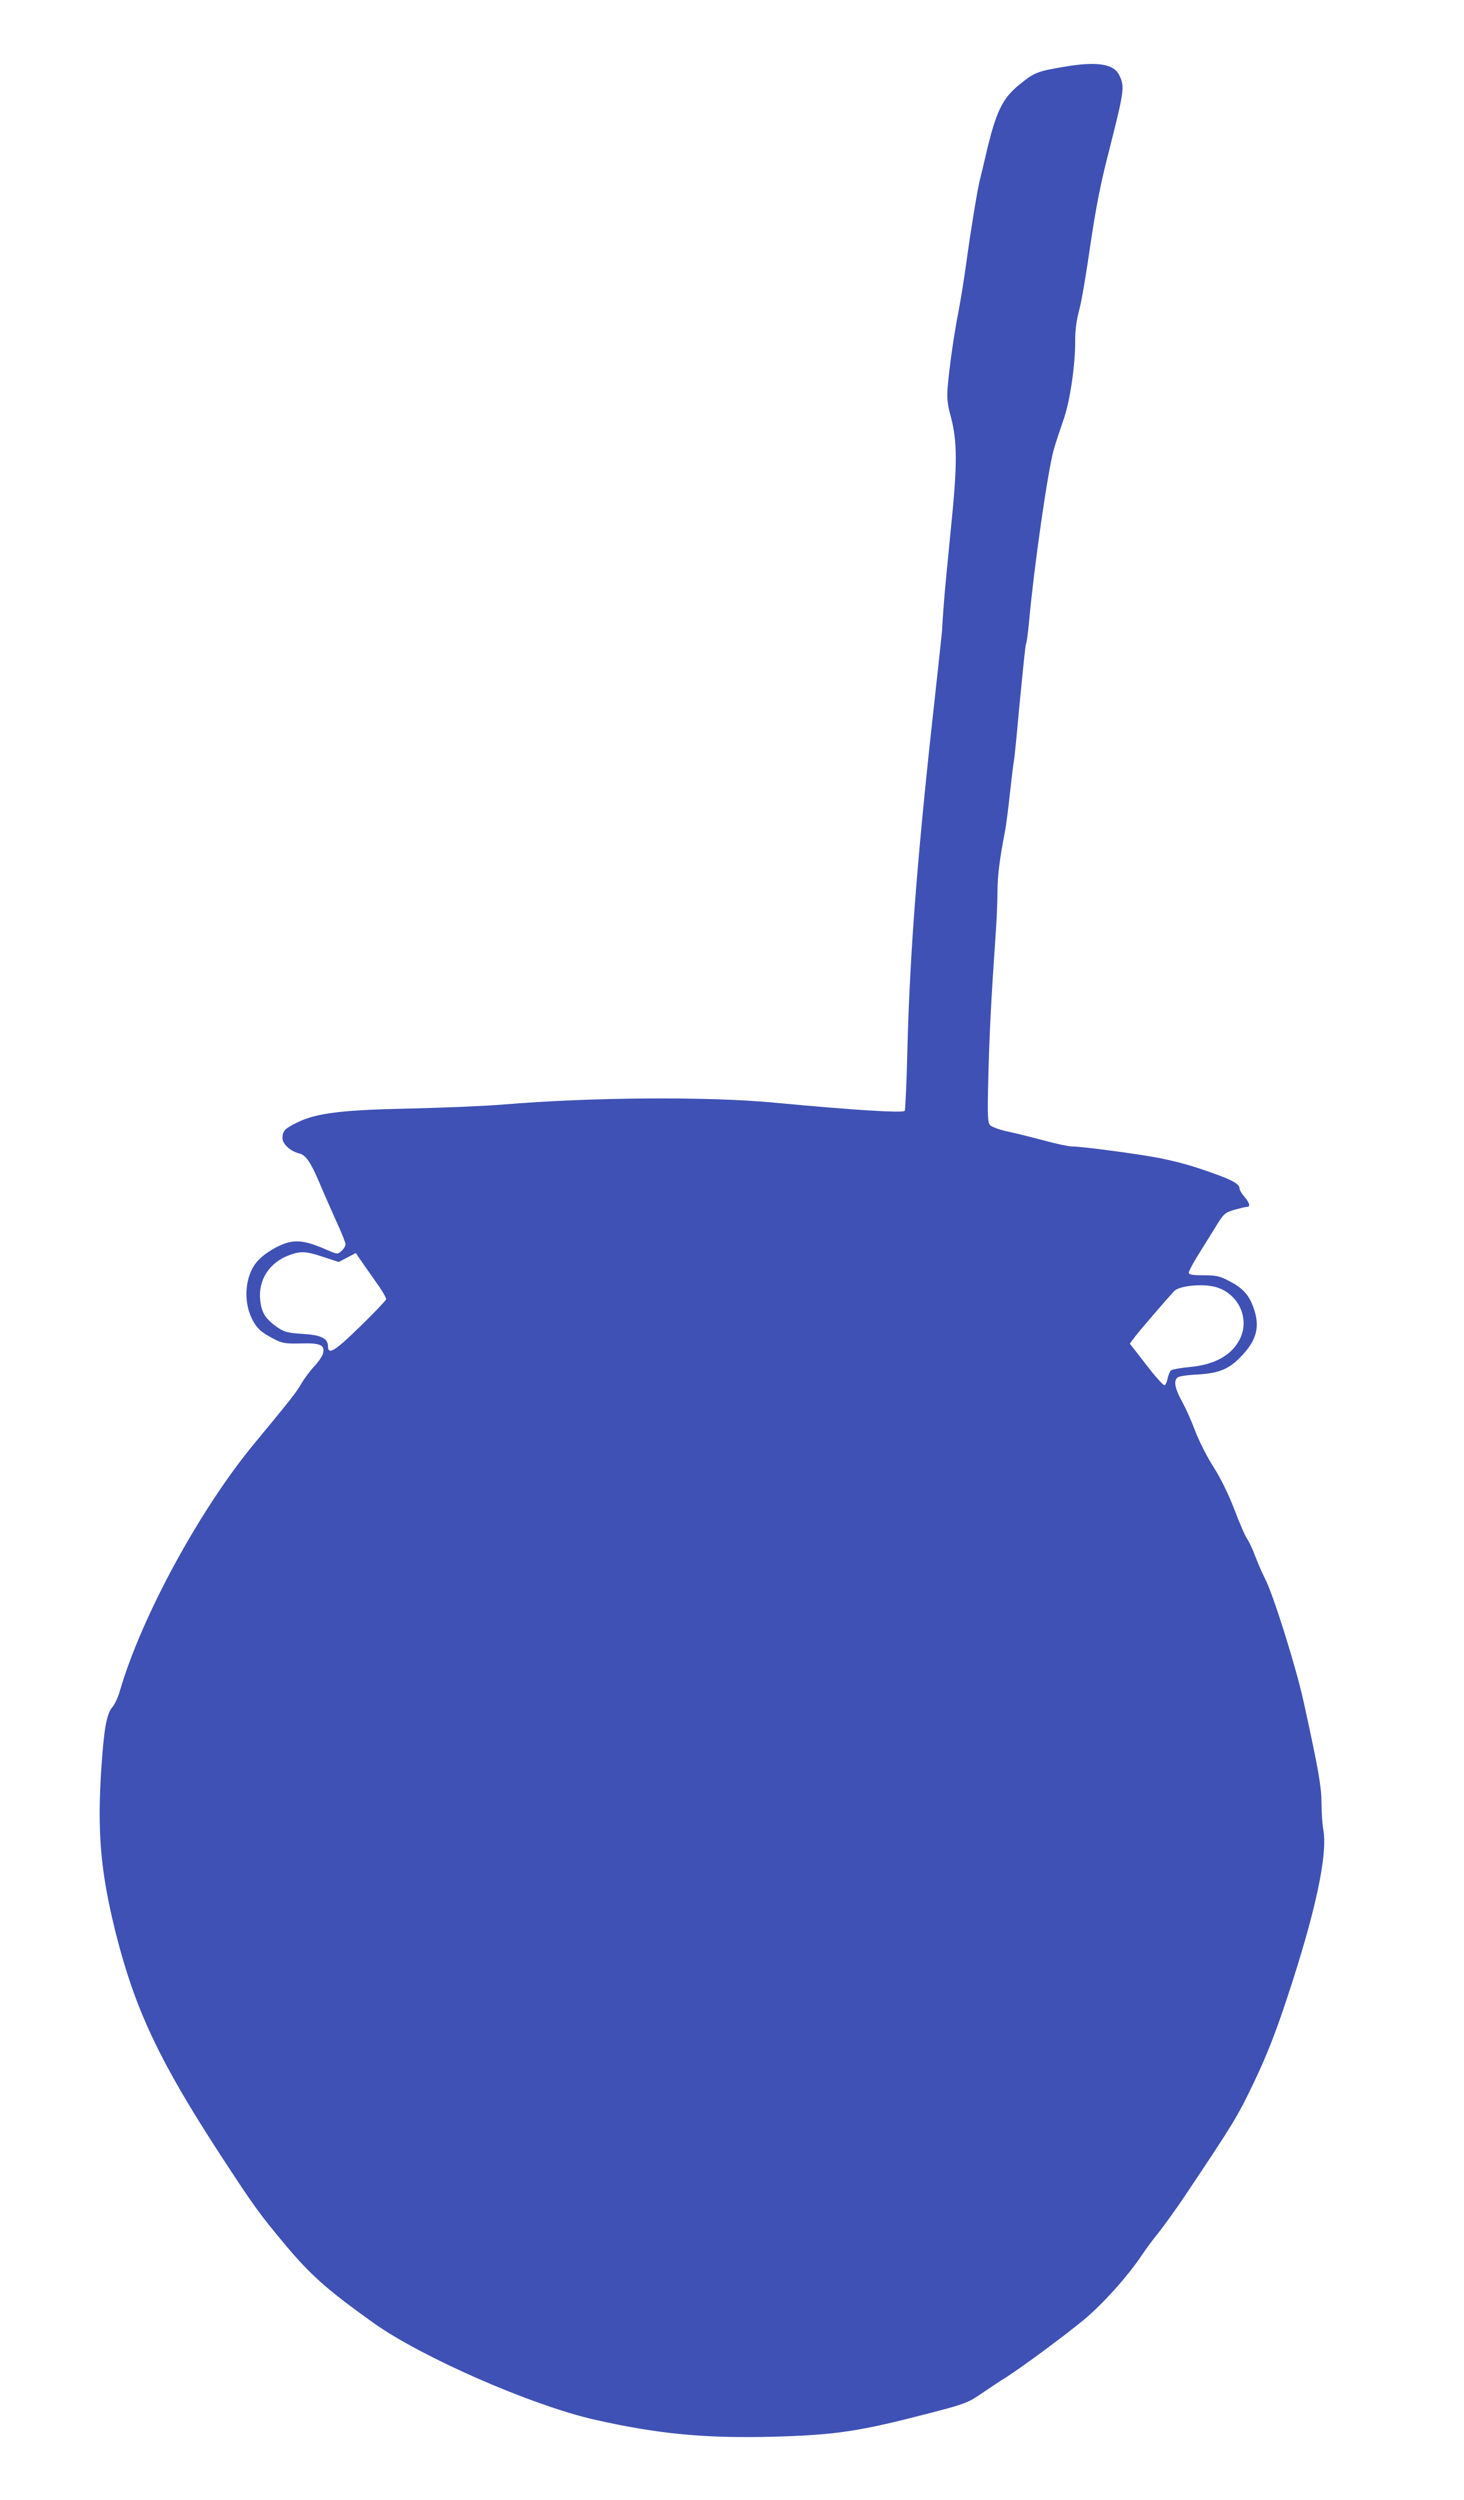 <?xml version="1.0" standalone="no"?>
<!DOCTYPE svg PUBLIC "-//W3C//DTD SVG 20010904//EN"
 "http://www.w3.org/TR/2001/REC-SVG-20010904/DTD/svg10.dtd">
<svg version="1.0" xmlns="http://www.w3.org/2000/svg"
 width="750pt" height="1280pt" viewBox="0 0 750 1280"
 preserveAspectRatio="xMidYMid meet">
<g transform="translate(0,1280) scale(0.1,-0.1)"
fill="#3f51b5" stroke="none">
<path d="M5451 12458 c-136 -23 -152 -29 -226 -89 -91 -73 -123 -141 -175
-364 -11 -49 -25 -106 -30 -125 -12 -48 -45 -245 -69 -421 -11 -80 -29 -193
-40 -250 -26 -134 -48 -294 -56 -389 -5 -59 -1 -91 15 -150 35 -129 35 -249 1
-580 -16 -162 -33 -335 -36 -385 -4 -49 -8 -110 -9 -135 -2 -25 -16 -151 -30
-280 -93 -830 -133 -1333 -147 -1844 -4 -181 -11 -331 -14 -334 -12 -12 -265
4 -670 42 -335 32 -932 28 -1380 -9 -93 -8 -309 -17 -480 -21 -349 -7 -481
-23 -577 -69 -67 -32 -81 -45 -81 -82 0 -31 42 -69 86 -79 33 -7 60 -47 105
-154 17 -41 54 -124 81 -185 28 -60 51 -117 51 -126 0 -9 -9 -24 -20 -34 -20
-18 -22 -18 -73 4 -92 41 -144 52 -196 40 -53 -12 -130 -58 -165 -100 -60 -70
-71 -200 -26 -290 25 -51 46 -70 113 -105 42 -22 59 -25 137 -23 101 3 125 -8
115 -50 -3 -14 -23 -44 -44 -66 -21 -22 -51 -62 -67 -89 -25 -45 -59 -87 -240
-306 -280 -338 -578 -886 -689 -1265 -9 -33 -27 -72 -40 -87 -28 -33 -42 -107
-55 -299 -23 -334 -6 -538 71 -849 99 -396 224 -663 542 -1150 169 -259 196
-296 333 -460 127 -151 212 -226 444 -392 247 -177 810 -423 1133 -497 327
-74 566 -97 917 -88 325 9 443 27 815 124 163 42 186 51 250 95 39 26 96 65
129 85 94 61 293 208 400 296 98 82 221 219 293 326 20 31 62 87 93 125 30 39
84 114 120 167 260 388 280 421 364 597 65 136 109 248 171 435 143 433 206
723 185 854 -6 32 -10 95 -10 140 0 83 -16 175 -90 512 -38 178 -159 563 -201
641 -10 19 -31 67 -46 105 -14 39 -34 81 -44 95 -10 14 -39 81 -65 150 -30 78
-70 160 -107 218 -33 51 -74 133 -93 182 -18 49 -49 118 -68 153 -37 66 -45
107 -23 124 6 6 53 13 104 15 113 7 164 29 231 103 70 76 86 143 56 232 -23
69 -54 105 -122 141 -52 28 -70 32 -136 32 -56 0 -76 3 -76 13 0 8 20 45 43
83 24 38 65 104 91 146 44 73 50 78 98 93 29 8 58 15 65 15 20 0 16 19 -12 52
-14 16 -25 35 -25 42 0 22 -32 41 -120 73 -119 43 -179 60 -289 83 -100 20
-401 60 -451 60 -17 0 -78 13 -137 29 -60 16 -143 37 -186 46 -43 9 -85 24
-94 33 -13 14 -15 44 -10 241 5 215 15 411 37 727 6 78 10 182 10 230 0 81 12
171 39 310 5 28 17 115 25 195 9 79 18 155 21 169 3 14 16 151 30 304 15 154
28 284 31 288 3 5 10 53 15 106 25 284 98 790 128 892 10 36 33 103 49 150 34
95 62 289 60 410 0 49 7 101 20 150 12 41 37 190 57 330 27 184 52 315 92 470
83 327 86 345 57 405 -27 58 -115 72 -283 43z m-3795 -6094 l79 -26 44 23 44
23 16 -24 c9 -13 44 -64 79 -113 35 -48 62 -93 60 -100 -2 -7 -62 -70 -135
-141 -130 -127 -163 -146 -163 -98 0 39 -37 57 -131 62 -77 5 -94 10 -130 35
-60 43 -79 73 -86 138 -11 104 48 194 151 231 59 21 84 19 172 -10z m4575
-155 c116 -35 173 -163 120 -267 -42 -82 -128 -130 -258 -142 -46 -4 -89 -12
-95 -18 -5 -5 -13 -24 -17 -42 -3 -17 -10 -32 -16 -33 -5 0 -36 33 -68 73 -32
41 -70 90 -84 108 l-25 32 27 36 c24 32 165 195 200 233 27 28 149 40 216 20z"/>
</g>
</svg>
